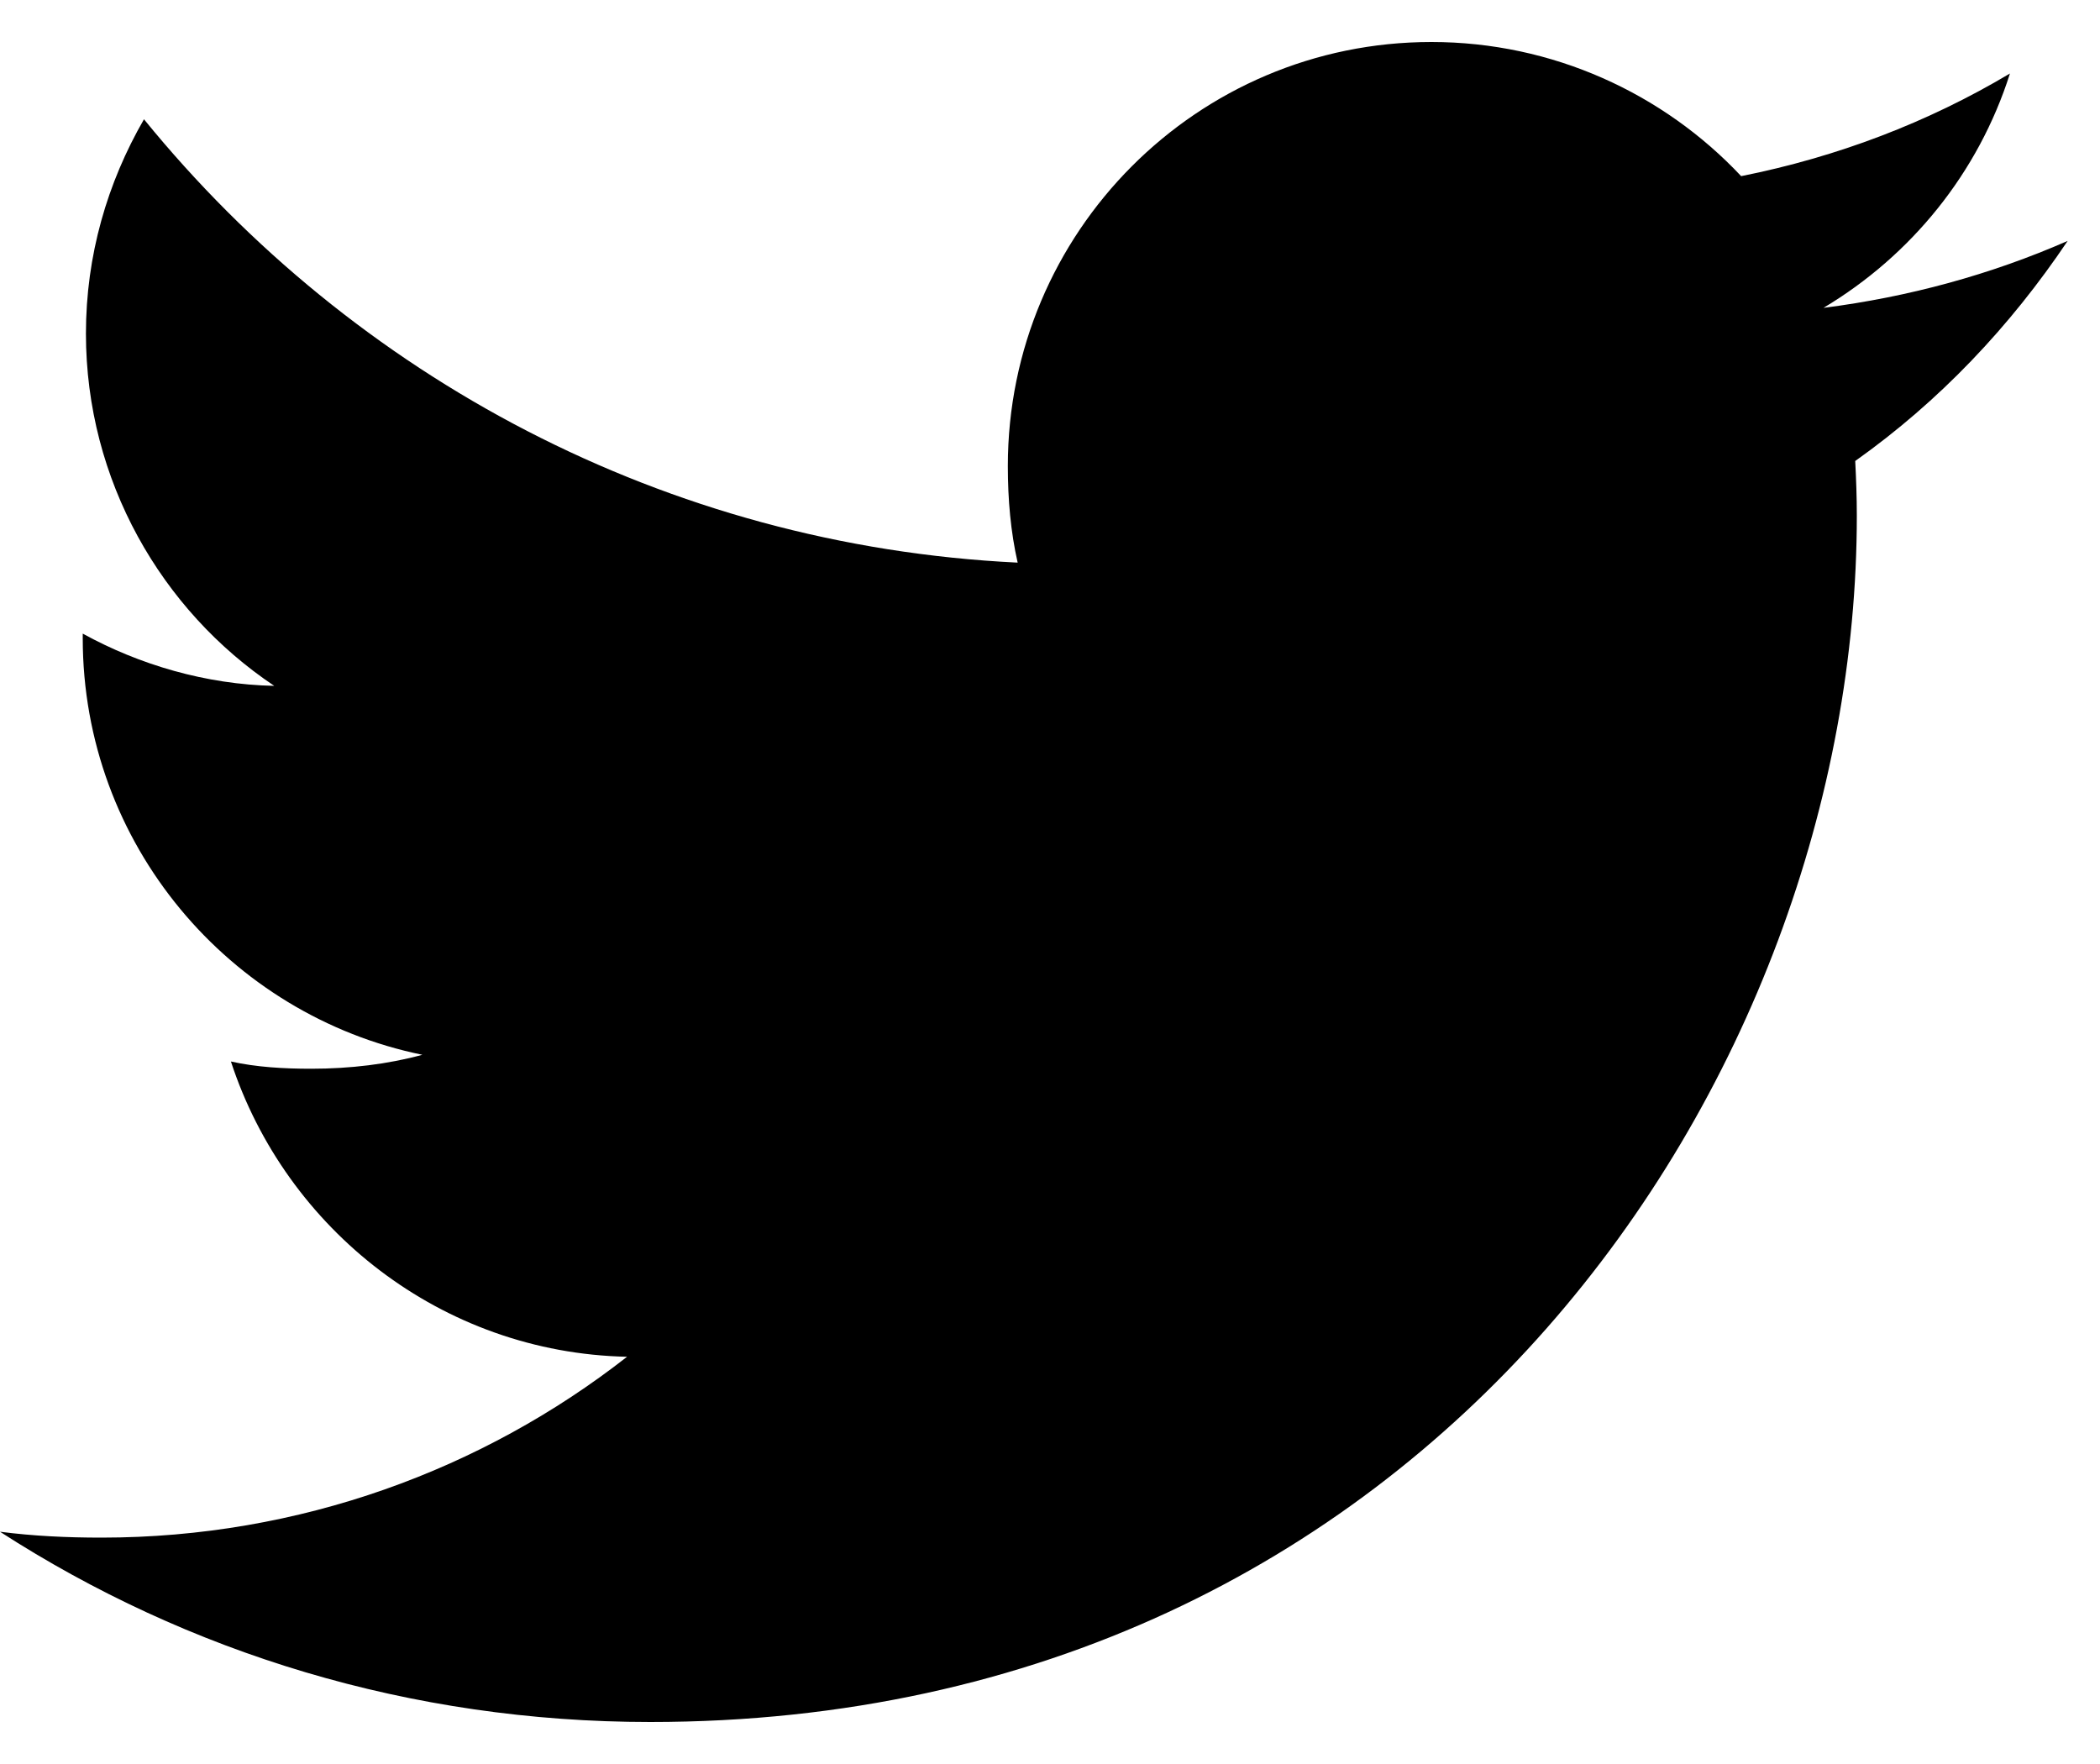 <svg width="25" height="21" viewBox="0 0 25 21" fill="none" xmlns="http://www.w3.org/2000/svg">
<path d="M24.615 2.868C23.7 3.269 22.725 3.535 21.708 3.665C22.754 3.04 23.552 2.058 23.928 0.875C22.952 1.457 21.875 1.868 20.728 2.097C19.802 1.111 18.482 0.5 17.041 0.5C14.248 0.5 11.998 2.768 11.998 5.548C11.998 5.948 12.032 6.332 12.115 6.698C7.92 6.494 4.208 4.483 1.714 1.42C1.278 2.175 1.023 3.04 1.023 3.971C1.023 5.718 1.923 7.268 3.265 8.165C2.454 8.149 1.658 7.914 0.985 7.543C0.985 7.558 0.985 7.578 0.985 7.598C0.985 10.051 2.734 12.088 5.028 12.557C4.617 12.669 4.169 12.723 3.705 12.723C3.382 12.723 3.055 12.705 2.749 12.637C3.403 14.635 5.258 16.105 7.465 16.152C5.748 17.495 3.568 18.305 1.208 18.305C0.794 18.305 0.397 18.286 0 18.235C2.235 19.677 4.885 20.5 7.742 20.5C17.028 20.5 22.105 12.808 22.105 6.14C22.105 5.917 22.097 5.702 22.086 5.488C23.088 4.777 23.929 3.889 24.615 2.868Z" fill="black"/>
</svg>
